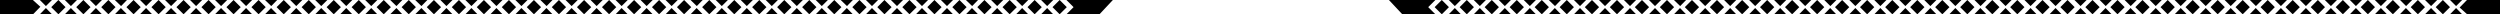 <?xml version="1.0" encoding="utf-8"?>
<!-- Generator: Adobe Illustrator 21.0.0, SVG Export Plug-In . SVG Version: 6.00 Build 0)  -->
<svg version="1.1" id="Layer_2" xmlns="http://www.w3.org/2000/svg" xmlns:xlink="http://www.w3.org/1999/xlink" x="0px" y="0px"
	 viewBox="0 0 1400 8" style="enable-background:new 0 0 1400 8;" xml:space="preserve">
<path d="M25.7,3.4L22.3,0h6.8L25.7,3.4z M22.3,8h6.8l-3.4-3.5L22.3,8z M39.7,3.4L36.3,0h6.8L39.7,3.4z M36.3,8h6.8l-3.4-3.5L36.3,8z
	 M53.7,3.4L50.3,0h6.8L53.7,3.4z M50.3,8h6.8l-3.4-3.5L50.3,8z M67.8,3.4L64.3,0h6.8L67.8,3.4z M64.3,8h6.8l-3.4-3.5L64.3,8z
	 M81.8,3.4L78.4,0h6.8L81.8,3.4z M78.4,8h6.8l-3.4-3.5L78.4,8z M95.8,3.4L92.4,0h6.8L95.8,3.4z M92.4,8h6.8l-3.4-3.5L92.4,8z
	 M109.8,3.4L106.4,0h6.8L109.8,3.4z M106.4,8h6.8l-3.4-3.5L106.4,8z M123.8,3.4L120.4,0h6.8L123.8,3.4z M120.4,8h6.8l-3.4-3.5
	L120.4,8z M137.8,3.4L134.4,0h6.8L137.8,3.4z M134.4,8h6.8l-3.4-3.5L134.4,8z M151.9,3.4L148.4,0h6.8L151.9,3.4z M148.4,8h6.8
	l-3.4-3.5L148.4,8z M165.9,3.4L162.5,0h6.8L165.9,3.4z M162.5,8h6.8l-3.4-3.5L162.5,8z M179.9,3.4L176.5,0h6.8L179.9,3.4z M176.5,8
	h6.8l-3.4-3.5L176.5,8z M193.9,3.4L190.5,0h6.8L193.9,3.4z M190.5,8h6.8l-3.4-3.5L190.5,8z M207.9,3.4L204.5,0h6.8L207.9,3.4z
	 M204.5,8h6.8l-3.4-3.5L204.5,8z M222,3.4L218.5,0h6.8L222,3.4z M218.5,8h6.8L222,4.5L218.5,8z M236,3.4L232.5,0h6.8L236,3.4z
	 M232.5,8h6.8L236,4.5L232.5,8z M250,3.4L246.6,0h6.8L250,3.4z M246.6,8h6.8L250,4.5L246.6,8z M264,3.4L260.6,0h6.8L264,3.4z
	 M260.6,8h6.8L264,4.5L260.6,8z M278,3.4L274.6,0h6.8L278,3.4z M274.6,8h6.8L278,4.5L274.6,8z M292,3.4L288.6,0h6.8L292,3.4z
	 M288.6,8h6.8L292,4.5L288.6,8z M306.1,3.4L302.6,0h6.8L306.1,3.4z M302.6,8h6.8l-3.4-3.5L302.6,8z M320.1,3.4L316.7,0h6.8
	L320.1,3.4z M316.7,8h6.8l-3.4-3.5L316.7,8z M334.1,3.4L330.7,0h6.8L334.1,3.4z M330.7,8h6.8l-3.4-3.5L330.7,8z M348.1,3.4L344.7,0
	h6.8L348.1,3.4z M344.7,8h6.8l-3.4-3.5L344.7,8z M362.1,3.4L358.7,0h6.8L362.1,3.4z M358.7,8h6.8l-3.4-3.5L358.7,8z M376.1,3.4
	L372.7,0h6.8L376.1,3.4z M372.7,8h6.8l-3.4-3.5L372.7,8z M390.2,3.4L386.7,0h6.8L390.2,3.4z M386.7,8h6.8l-3.4-3.5L386.7,8z
	 M404.2,3.4L400.8,0h6.8L404.2,3.4z M400.8,8h6.8l-3.4-3.5L400.8,8z M418.2,3.4L414.8,0h6.8L418.2,3.4z M414.8,8h6.8l-3.4-3.5
	L414.8,8z M432.2,3.4L428.8,0h6.8L432.2,3.4z M428.8,8h6.8l-3.4-3.5L428.8,8z M446.2,3.4L442.8,0h6.8L446.2,3.4z M442.8,8h6.8
	l-3.4-3.5L442.8,8z M460.2,3.4L456.8,0h6.8L460.2,3.4z M456.8,8h6.8l-3.4-3.5L456.8,8z M474.3,3.4L470.8,0h6.8L474.3,3.4z M470.8,8
	h6.8l-3.4-3.5L470.8,8z M488.3,3.4L484.9,0h6.8L488.3,3.4z M484.9,8h6.8l-3.4-3.5L484.9,8z M502.3,3.4L498.9,0h6.8L502.3,3.4z
	 M498.9,8h6.8l-3.4-3.5L498.9,8z M516.3,3.4L512.9,0h6.8L516.3,3.4z M512.9,8h6.8l-3.4-3.5L512.9,8z M530.3,3.4L526.9,0h6.8
	L530.3,3.4z M526.9,8h6.8l-3.4-3.5L526.9,8z M544.4,3.4L540.9,0h6.8L544.4,3.4z M540.9,8h6.8l-3.4-3.5L540.9,8z M558.4,3.4L555,0
	h6.8L558.4,3.4z M555,8h6.8l-3.4-3.5L555,8z M572.4,3.4L569,0h6.8L572.4,3.4z M569,8h6.8l-3.4-3.5L569,8z M586.4,3.4L583,0h6.8
	L586.4,3.4z M583,8h6.8l-3.4-3.5L583,8z M814.7,3.4L811.3,0h6.8L814.7,3.4z M811.3,8h6.8l-3.4-3.5L811.3,8z M828.7,3.4L825.3,0h6.8
	L828.7,3.4z M825.3,8h6.8l-3.4-3.5L825.3,8z M842.7,3.4L839.3,0h6.8L842.7,3.4z M839.3,8h6.8l-3.4-3.5L839.3,8z M856.7,3.4L853.3,0
	h6.8L856.7,3.4z M853.3,8h6.8l-3.4-3.5L853.3,8z M870.8,3.4L867.3,0h6.8L870.8,3.4z M867.3,8h6.8l-3.4-3.5L867.3,8z M884.8,3.4
	L881.4,0h6.8L884.8,3.4z M881.4,8h6.8l-3.4-3.5L881.4,8z M898.8,3.4L895.4,0h6.8L898.8,3.4z M895.4,8h6.8l-3.4-3.5L895.4,8z
	 M912.8,3.4L909.4,0h6.8L912.8,3.4z M909.4,8h6.8l-3.4-3.5L909.4,8z M926.8,3.4L923.4,0h6.8L926.8,3.4z M923.4,8h6.8l-3.4-3.5
	L923.4,8z M940.9,3.4L937.4,0h6.8L940.9,3.4z M937.4,8h6.8l-3.4-3.5L937.4,8z M954.9,3.4L951.5,0h6.8L954.9,3.4z M951.5,8h6.8
	l-3.4-3.5L951.5,8z M968.9,3.4L965.5,0h6.8L968.9,3.4z M965.5,8h6.8l-3.4-3.5L965.5,8z M982.9,3.4L979.5,0h6.8L982.9,3.4z M979.5,8
	h6.8l-3.4-3.5L979.5,8z M996.9,3.4L993.5,0h6.8L996.9,3.4z M993.5,8h6.8l-3.4-3.5L993.5,8z M1010.9,3.4l-3.4-3.4h6.8L1010.9,3.4z
	 M1007.5,8h6.8l-3.4-3.5L1007.5,8z M1025,3.4l-3.4-3.4h6.8L1025,3.4z M1021.5,8h6.8l-3.4-3.5L1021.5,8z M1039,3.4l-3.4-3.4h6.8
	L1039,3.4z M1035.6,8h6.8l-3.4-3.5L1035.6,8z M1053,3.4l-3.4-3.4h6.8L1053,3.4z M1049.6,8h6.8l-3.4-3.5L1049.6,8z M1067,3.4
	l-3.4-3.4h6.8L1067,3.4z M1063.6,8h6.8l-3.4-3.5L1063.6,8z M1081,3.4l-3.4-3.4h6.8L1081,3.4z M1077.6,8h6.8l-3.4-3.5L1077.6,8z
	 M1095,3.4l-3.4-3.4h6.8L1095,3.4z M1091.6,8h6.8l-3.4-3.5L1091.6,8z M1109.1,3.4l-3.4-3.4h6.8L1109.1,3.4z M1105.6,8h6.8l-3.4-3.5
	L1105.6,8z M1123.1,3.4l-3.4-3.4h6.8L1123.1,3.4z M1119.7,8h6.8l-3.4-3.5L1119.7,8z M1137.1,3.4l-3.4-3.4h6.8L1137.1,3.4z M1133.7,8
	h6.8l-3.4-3.5L1133.7,8z M1151.1,3.4l-3.4-3.4h6.8L1151.1,3.4z M1147.7,8h6.8l-3.4-3.5L1147.7,8z M1165.1,3.4l-3.4-3.4h6.8
	L1165.1,3.4z M1161.7,8h6.8l-3.4-3.5L1161.7,8z M1179.2,3.4l-3.4-3.4h6.8L1179.2,3.4z M1175.7,8h6.8l-3.4-3.5L1175.7,8z M1193.2,3.4
	l-3.4-3.4h6.8L1193.2,3.4z M1189.7,8h6.8l-3.4-3.5L1189.7,8z M1207.2,3.4l-3.4-3.4h6.8L1207.2,3.4z M1203.8,8h6.8l-3.4-3.5L1203.8,8
	z M1221.2,3.4l-3.4-3.4h6.8L1221.2,3.4z M1217.8,8h6.8l-3.4-3.5L1217.8,8z M1235.2,3.4l-3.4-3.4h6.8L1235.2,3.4z M1231.8,8h6.8
	l-3.4-3.5L1231.8,8z M1249.2,3.4l-3.4-3.4h6.8L1249.2,3.4z M1245.8,8h6.8l-3.4-3.5L1245.8,8z M1263.3,3.4l-3.4-3.4h6.8L1263.3,3.4z
	 M1259.8,8h6.8l-3.4-3.5L1259.8,8z M1277.3,3.4l-3.4-3.4h6.8L1277.3,3.4z M1273.9,8h6.8l-3.4-3.5L1273.9,8z M1291.3,3.4l-3.4-3.4
	h6.8L1291.3,3.4z M1287.9,8h6.8l-3.4-3.5L1287.9,8z M1305.3,3.4l-3.4-3.4h6.8L1305.3,3.4z M1301.9,8h6.8l-3.4-3.5L1301.9,8z
	 M1319.3,3.4l-3.4-3.4h6.8L1319.3,3.4z M1315.9,8h6.8l-3.4-3.5L1315.9,8z M1333.3,3.4l-3.4-3.4h6.8L1333.3,3.4z M1329.9,8h6.8
	l-3.4-3.5L1329.9,8z M1347.4,3.4l-3.4-3.4h6.8L1347.4,3.4z M1343.9,8h6.8l-3.4-3.5L1343.9,8z M1361.4,3.4L1358,0h6.8L1361.4,3.4z
	 M1358,8h6.8l-3.4-3.5L1358,8z M1375.4,3.4L1372,0h6.8L1375.4,3.4z M1372,8h6.8l-3.4-3.5L1372,8z M36.7,4l-4-4l-4,4l4,4L36.7,4z
	 M50.7,4l-4-4l-4,4l4,4L50.7,4z M64.7,4l-4-4l-4,4l4,4L64.7,4z M78.8,4l-4-4l-4,4l4,4L78.8,4z M92.8,4l-4-4l-4,4l4,4L92.8,4z
	 M106.8,4l-4-4l-4,4l4,4L106.8,4z M120.8,4l-4-4l-4,4l4,4L120.8,4z M134.8,4l-4-4l-4,4l4,4L134.8,4z M148.8,4l-4-4l-4,4l4,4L148.8,4
	z M162.9,4l-4-4l-4,4l4,4L162.9,4z M176.9,4l-4-4l-4,4l4,4L176.9,4z M190.9,4l-4-4l-4,4l4,4L190.9,4z M204.9,4l-4-4l-4,4l4,4
	L204.9,4z M218.9,4l-4-4l-4,4l4,4L218.9,4z M232.9,4l-4-4l-4,4l4,4L232.9,4z M247,4l-4-4l-4,4l4,4L247,4z M261,4l-4-4l-4,4l4,4
	L261,4z M275,4l-4-4l-4,4l4,4L275,4z M289,4l-4-4l-4,4l4,4L289,4z M303,4l-4-4l-4,4l4,4L303,4z M317,4l-4-4l-4,4l4,4L317,4z
	 M331.1,4l-4-4l-4,4l4,4L331.1,4z M345.1,4l-4-4l-4,4l4,4L345.1,4z M359.1,4l-4-4l-4,4l4,4L359.1,4z M373.1,4l-4-4l-4,4l4,4L373.1,4
	z M387.1,4l-4-4l-4,4l4,4L387.1,4z M401.2,4l-4-4l-4,4l4,4L401.2,4z M415.2,4l-4-4l-4,4l4,4L415.2,4z M429.2,4l-4-4l-4,4l4,4
	L429.2,4z M443.2,4l-4-4l-4,4l4,4L443.2,4z M457.2,4l-4-4l-4,4l4,4L457.2,4z M471.2,4l-4-4l-4,4l4,4L471.2,4z M485.3,4l-4-4l-4,4
	l4,4L485.3,4z M499.3,4l-4-4l-4,4l4,4L499.3,4z M513.3,4l-4-4l-4,4l4,4L513.3,4z M527.3,4l-4-4l-4,4l4,4L527.3,4z M541.3,4l-4-4
	l-4,4l4,4L541.3,4z M555.3,4l-4-4l-4,4l4,4L555.3,4z M569.4,4l-4-4l-4,4l4,4L569.4,4z M583.4,4l-4-4l-4,4l4,4L583.4,4z M597.4,4
	l-4-4l-4,4l4,4L597.4,4z M811.4,4l-4-4l-4,4l4,4L811.4,4z M825.4,4l-4-4l-4,4l4,4L825.4,4z M839.4,4l-4-4l-4,4l4,4L839.4,4z
	 M853.4,4l-4-4l-4,4l4,4L853.4,4z M867.4,4l-4-4l-4,4l4,4L867.4,4z M881.4,4l-4-4l-4,4l4,4L881.4,4z M895.5,4l-4-4l-4,4l4,4L895.5,4
	z M909.5,4l-4-4l-4,4l4,4L909.5,4z M923.5,4l-4-4l-4,4l4,4L923.5,4z M937.5,4l-4-4l-4,4l4,4L937.5,4z M951.5,4l-4-4l-4,4l4,4
	L951.5,4z M965.5,4l-4-4l-4,4l4,4L965.5,4z M979.6,4l-4-4l-4,4l4,4L979.6,4z M993.6,4l-4-4l-4,4l4,4L993.6,4z M1007.6,4l-4-4l-4,4
	l4,4L1007.6,4z M1021.6,4l-4-4l-4,4l4,4L1021.6,4z M1035.6,4l-4-4l-4,4l4,4L1035.6,4z M1049.6,4l-4-4l-4,4l4,4L1049.6,4z M1063.7,4
	l-4-4l-4,4l4,4L1063.7,4z M1077.7,4l-4-4l-4,4l4,4L1077.7,4z M1091.7,4l-4-4l-4,4l4,4L1091.7,4z M1105.7,4l-4-4l-4,4l4,4L1105.7,4z
	 M1119.7,4l-4-4l-4,4l4,4L1119.7,4z M1133.7,4l-4-4l-4,4l4,4L1133.7,4z M1147.8,4l-4-4l-4,4l4,4L1147.8,4z M1161.8,4l-4-4l-4,4l4,4
	L1161.8,4z M1175.8,4l-4-4l-4,4l4,4L1175.8,4z M1189.8,4l-4-4l-4,4l4,4L1189.8,4z M1203.8,4l-4-4l-4,4l4,4L1203.8,4z M1217.9,4l-4-4
	l-4,4l4,4L1217.9,4z M1231.9,4l-4-4l-4,4l4,4L1231.9,4z M1245.9,4l-4-4l-4,4l4,4L1245.9,4z M1259.9,4l-4-4l-4,4l4,4L1259.9,4z
	 M1273.9,4l-4-4l-4,4l4,4L1273.9,4z M1287.9,4l-4-4l-4,4l4,4L1287.9,4z M1302,4l-4-4l-4,4l4,4L1302,4z M1316,4l-4-4l-4,4l4,4L1316,4
	z M1330,4l-4-4l-4,4l4,4L1330,4z M1344,4l-4-4l-4,4l4,4L1344,4z M1358,4l-4-4l-4,4l4,4L1358,4z M1372,4l-4-4l-4,4l4,4L1372,4z M0,0
	v8h18.5l4.1-4.2L18.4,0L0,0z M1400,8V0h-18.5l-4.1,4.2l4.2,3.8L1400,8z M597.2,0l4,4l-4,4h18.5l7.5-8L597.2,0z M777.8,0l7.5,8h18.5
	l-4-4l4-4L777.8,0z"/>
</svg>
